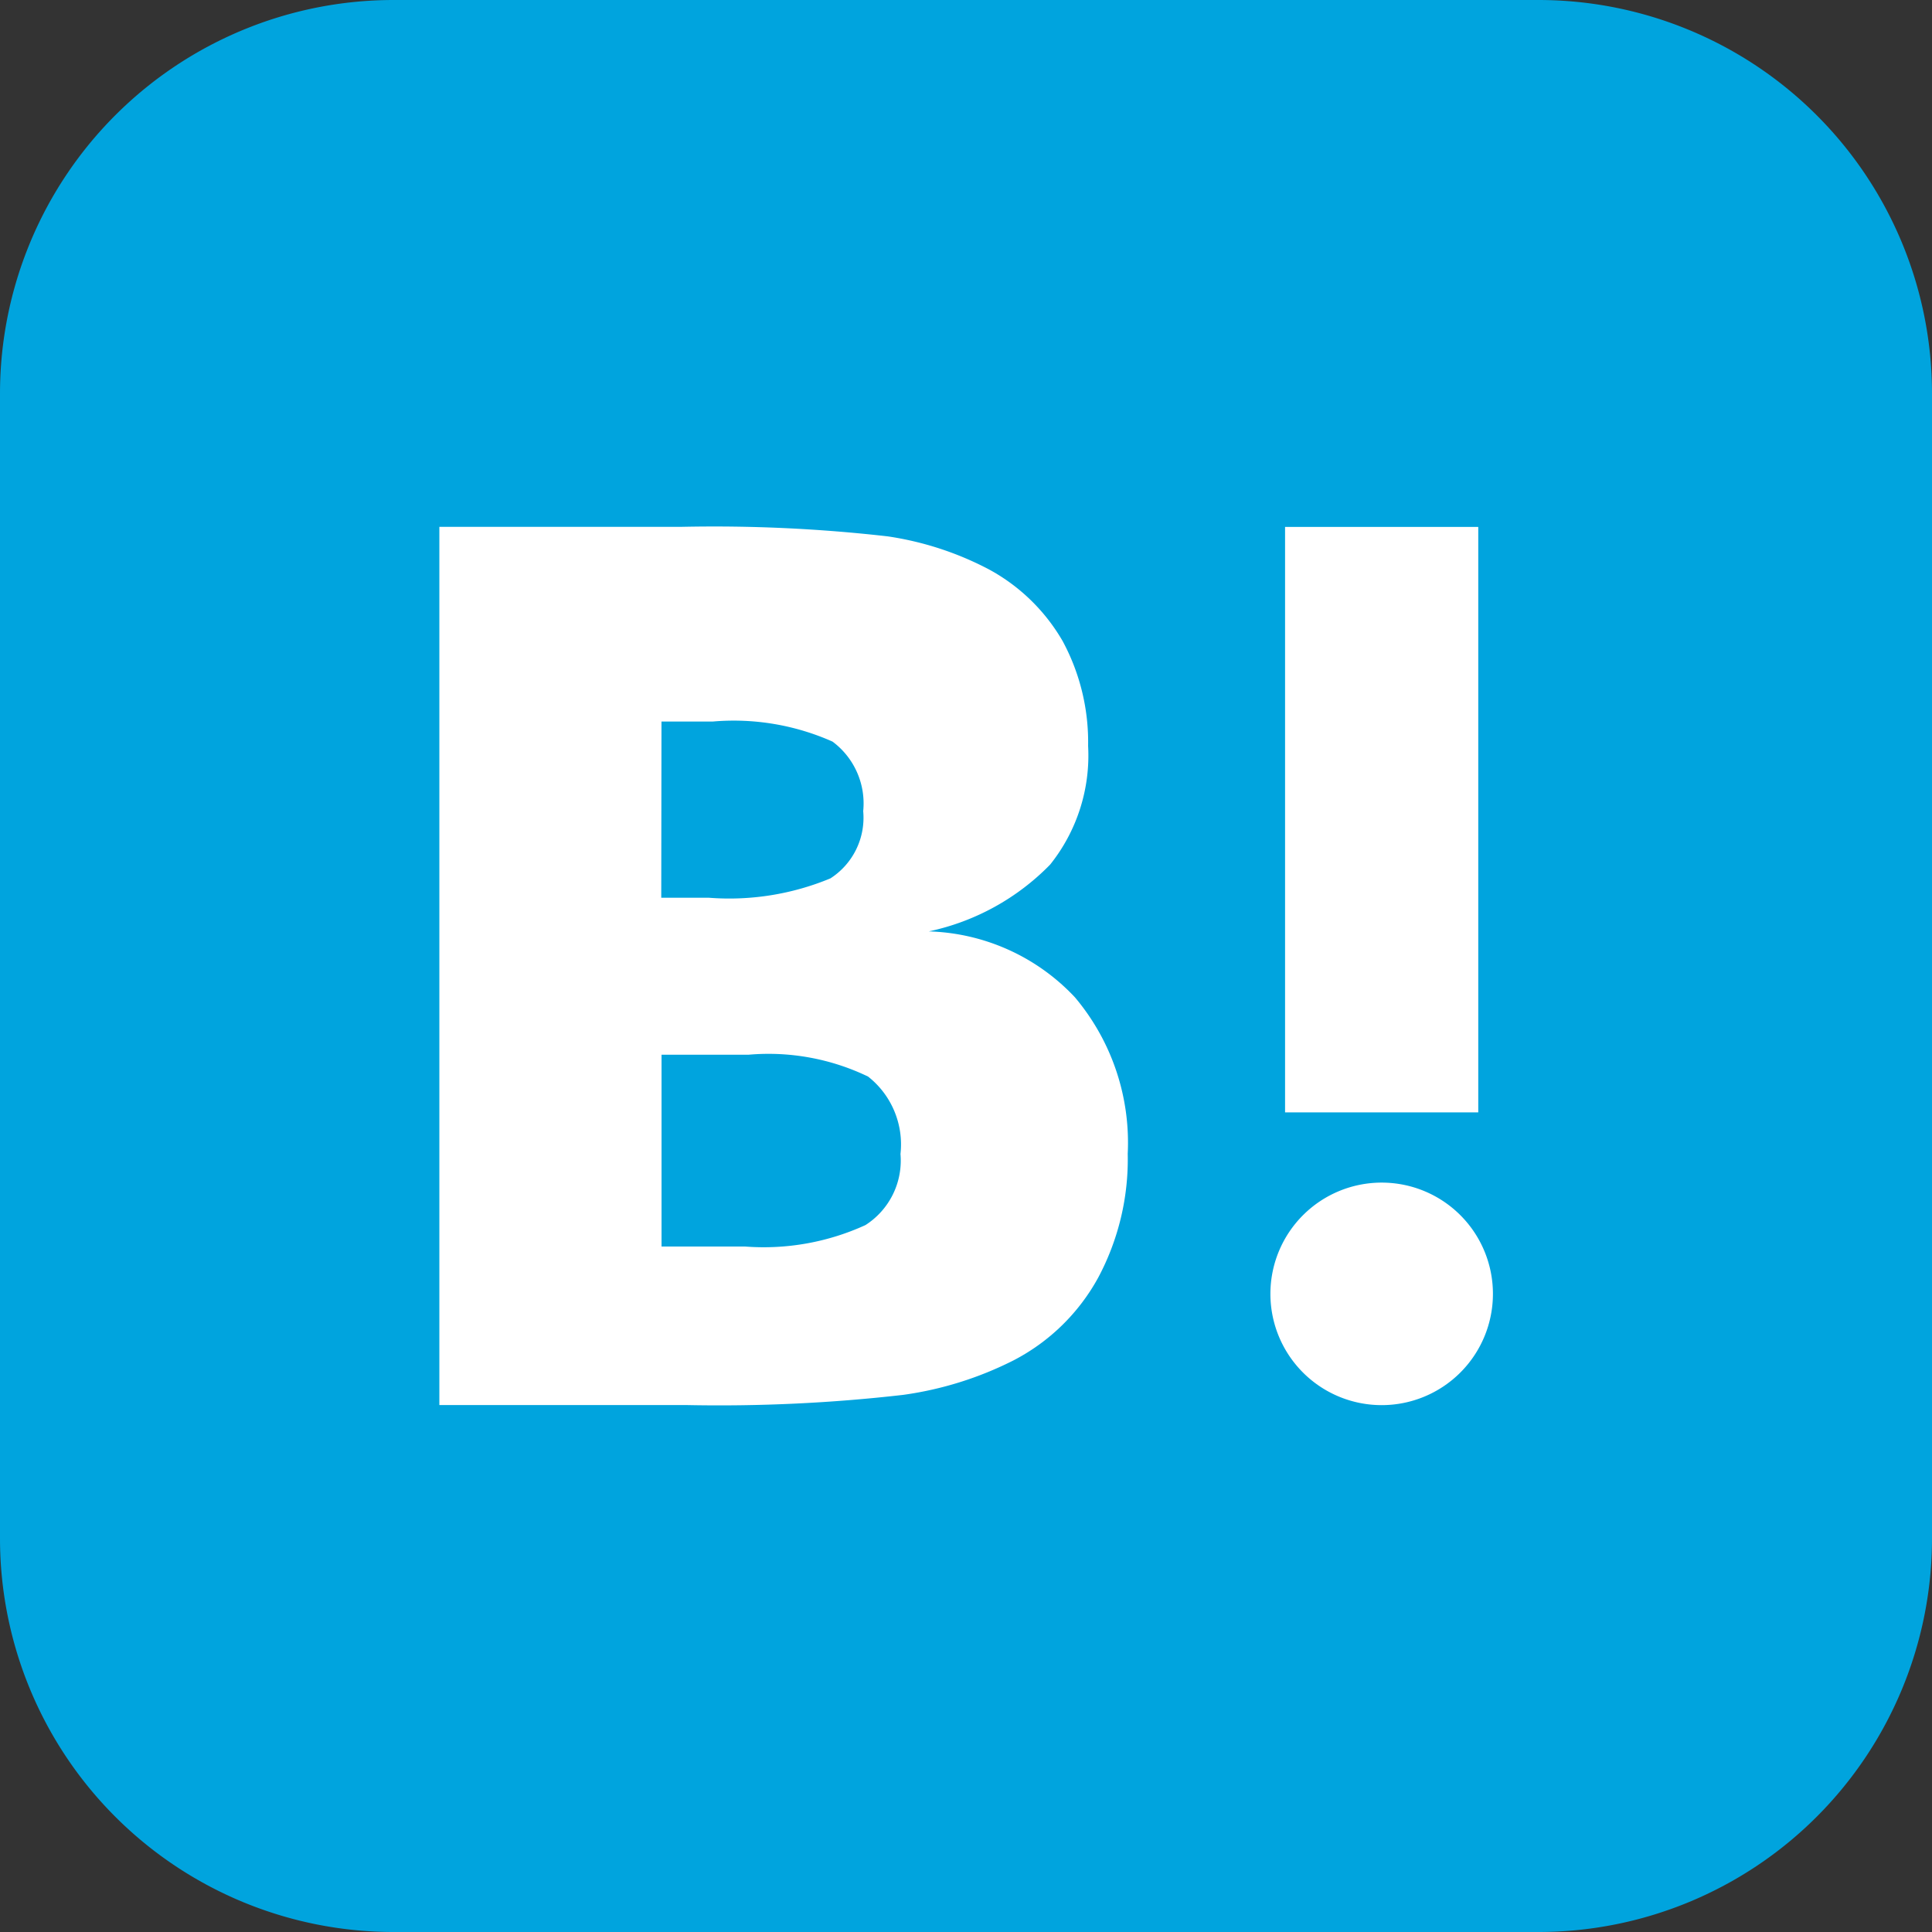 <svg xmlns="http://www.w3.org/2000/svg" width="34" height="34" viewBox="0 0 34 34"><rect x="0" y="0" width="34" height="34" fill="#333333" stroke="none"/><g transform="translate(-315 -315)"><path d="M6.926,0H27.074A6.926,6.926,0,0,1,34,6.926V27.074A6.926,6.926,0,0,1,27.074,34H6.926A6.926,6.926,0,0,1,0,27.074V6.926A6.926,6.926,0,0,1,6.926,0Z" transform="translate(315 315)" fill="#00a4de"/><path d="M337.552,336.914a3.669,3.669,0,0,0-2.571-1.159,4.2,4.2,0,0,0,2.136-1.176,3.074,3.074,0,0,0,.668-2.088,3.746,3.746,0,0,0-.446-1.841,3.329,3.329,0,0,0-1.3-1.266,5.562,5.562,0,0,0-1.782-.581,26.958,26.958,0,0,0-3.652-.167h-4.237v15.455h4.366a28.411,28.411,0,0,0,3.792-.179,6.162,6.162,0,0,0,1.945-.607,3.567,3.567,0,0,0,1.491-1.456,4.42,4.42,0,0,0,.52-2.181A3.969,3.969,0,0,0,337.552,336.914Zm-7.275-4.852h.9a4.276,4.276,0,0,1,2.11.353,1.356,1.356,0,0,1,.54,1.224,1.269,1.269,0,0,1-.577,1.183,4.642,4.642,0,0,1-2.136.341h-.841Zm3.588,8.862a4.3,4.3,0,0,1-2.115.377h-1.472v-3.376h1.535a4.035,4.035,0,0,1,2.1.385,1.519,1.519,0,0,1,.57,1.362A1.348,1.348,0,0,1,333.864,340.925Z" transform="translate(-3.636 -4.364)" fill="#fff"/><path d="M349.837,345.606a1.958,1.958,0,1,0,1.957,1.957A1.957,1.957,0,0,0,349.837,345.606Z" transform="translate(-10.521 -9.794)" fill="#fff"/><rect width="3.4" height="10.303" transform="translate(337.615 324.273)" fill="#fff"/></g></svg>
